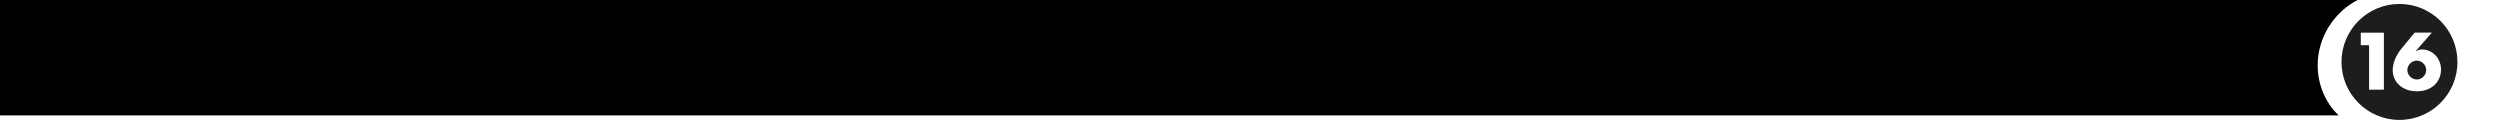 <?xml version="1.0" encoding="utf-8"?>
<!-- Generator: Adobe Illustrator 26.0.2, SVG Export Plug-In . SVG Version: 6.00 Build 0)  -->
<svg version="1.2" baseProfile="tiny" id="Capa_1" xmlns="http://www.w3.org/2000/svg" xmlns:xlink="http://www.w3.org/1999/xlink"
	 x="0px" y="0px" viewBox="0 0 3290 184" overflow="visible" xml:space="preserve">
<g>
	<path d="M3057.1,121.7c-4.9-12-7.4-25.2-7-38.5c0.4-13.2,3.6-26.5,9.4-38.6l2.3-4.5l1.2-2.2l0.6-1.1l0.7-1l2.8-4.2l1.4-2.1l0.7-1
		l0.8-1l3.2-3.9c1.1-1.3,2.1-2.6,3.3-3.8c2.4-2.3,4.8-4.7,7.2-7c5.1-4.4,10.7-8.3,16.6-11.5c0.9-0.5,1.7-0.9,2.6-1.4H0v152h3077.8
		C3068.9,143.7,3061.9,133.2,3057.1,121.7z"/>
</g>
<g>
	<path fill="#1D1D1B" d="M3189.2,83.5c-1.1-1.1-2.4-2-3.9-2.7c-1.5-0.7-3.1-1-4.8-1c-1.7,0-3.3,0.3-4.8,1c-1.5,0.7-2.8,1.6-3.9,2.7
		c-1.1,1.1-2,2.4-2.7,3.9c-0.7,1.5-1,3.1-1,4.8c0,1.7,0.3,3.3,1,4.8c0.7,1.5,1.6,2.8,2.7,3.9c1.1,1.1,2.4,2,3.9,2.7
		c1.5,0.7,3.1,1,4.8,1c1.7,0,3.3-0.3,4.8-1c1.5-0.7,2.8-1.6,3.9-2.7c1.1-1.1,2-2.4,2.7-3.9c0.7-1.5,1-3.1,1-4.8c0-1.7-0.3-3.3-1-4.8
		C3191.3,85.9,3190.4,84.6,3189.2,83.5"/>
	<path fill="#1D1D1B" d="M3210.1,102.9c-1.5,3.4-3.6,6.4-6.3,9c-2.8,2.6-6.1,4.6-10,6c-3.9,1.5-8.3,2.2-13.2,2.2
		c-5,0-9.4-0.7-13.3-2.2c-3.9-1.5-7.2-3.4-10-6c-2.8-2.5-4.9-5.5-6.3-8.8c-1.5-3.3-2.2-6.9-2.2-10.7c0-4.2,0.9-8.8,2.8-13.8
		c1.9-4.9,4.8-9.8,8.7-14.6l17.4-21.1h22.6L3179,67.4h0.4c1.9-1.1,3.4-1.8,4.6-2c1.2-0.2,2.3-0.3,3.2-0.3c3.6,0,7,0.7,10,2.1
		c3,1.4,5.7,3.3,8,5.7c2.3,2.4,4,5.3,5.3,8.5c1.3,3.3,1.9,6.7,1.9,10.4C3212.3,95.8,3211.6,99.5,3210.1,102.9 M3137.2,118h-19.5
		V59.5h-10.9V43h30.4V118z M3157.7,5.2c-42.1,0-76.3,34.1-76.3,76.3c0,42.1,34.1,76.3,76.3,76.3c42.1,0,76.3-34.1,76.3-76.3
		C3234,39.4,3199.9,5.2,3157.7,5.2"/>
</g>
</svg>
